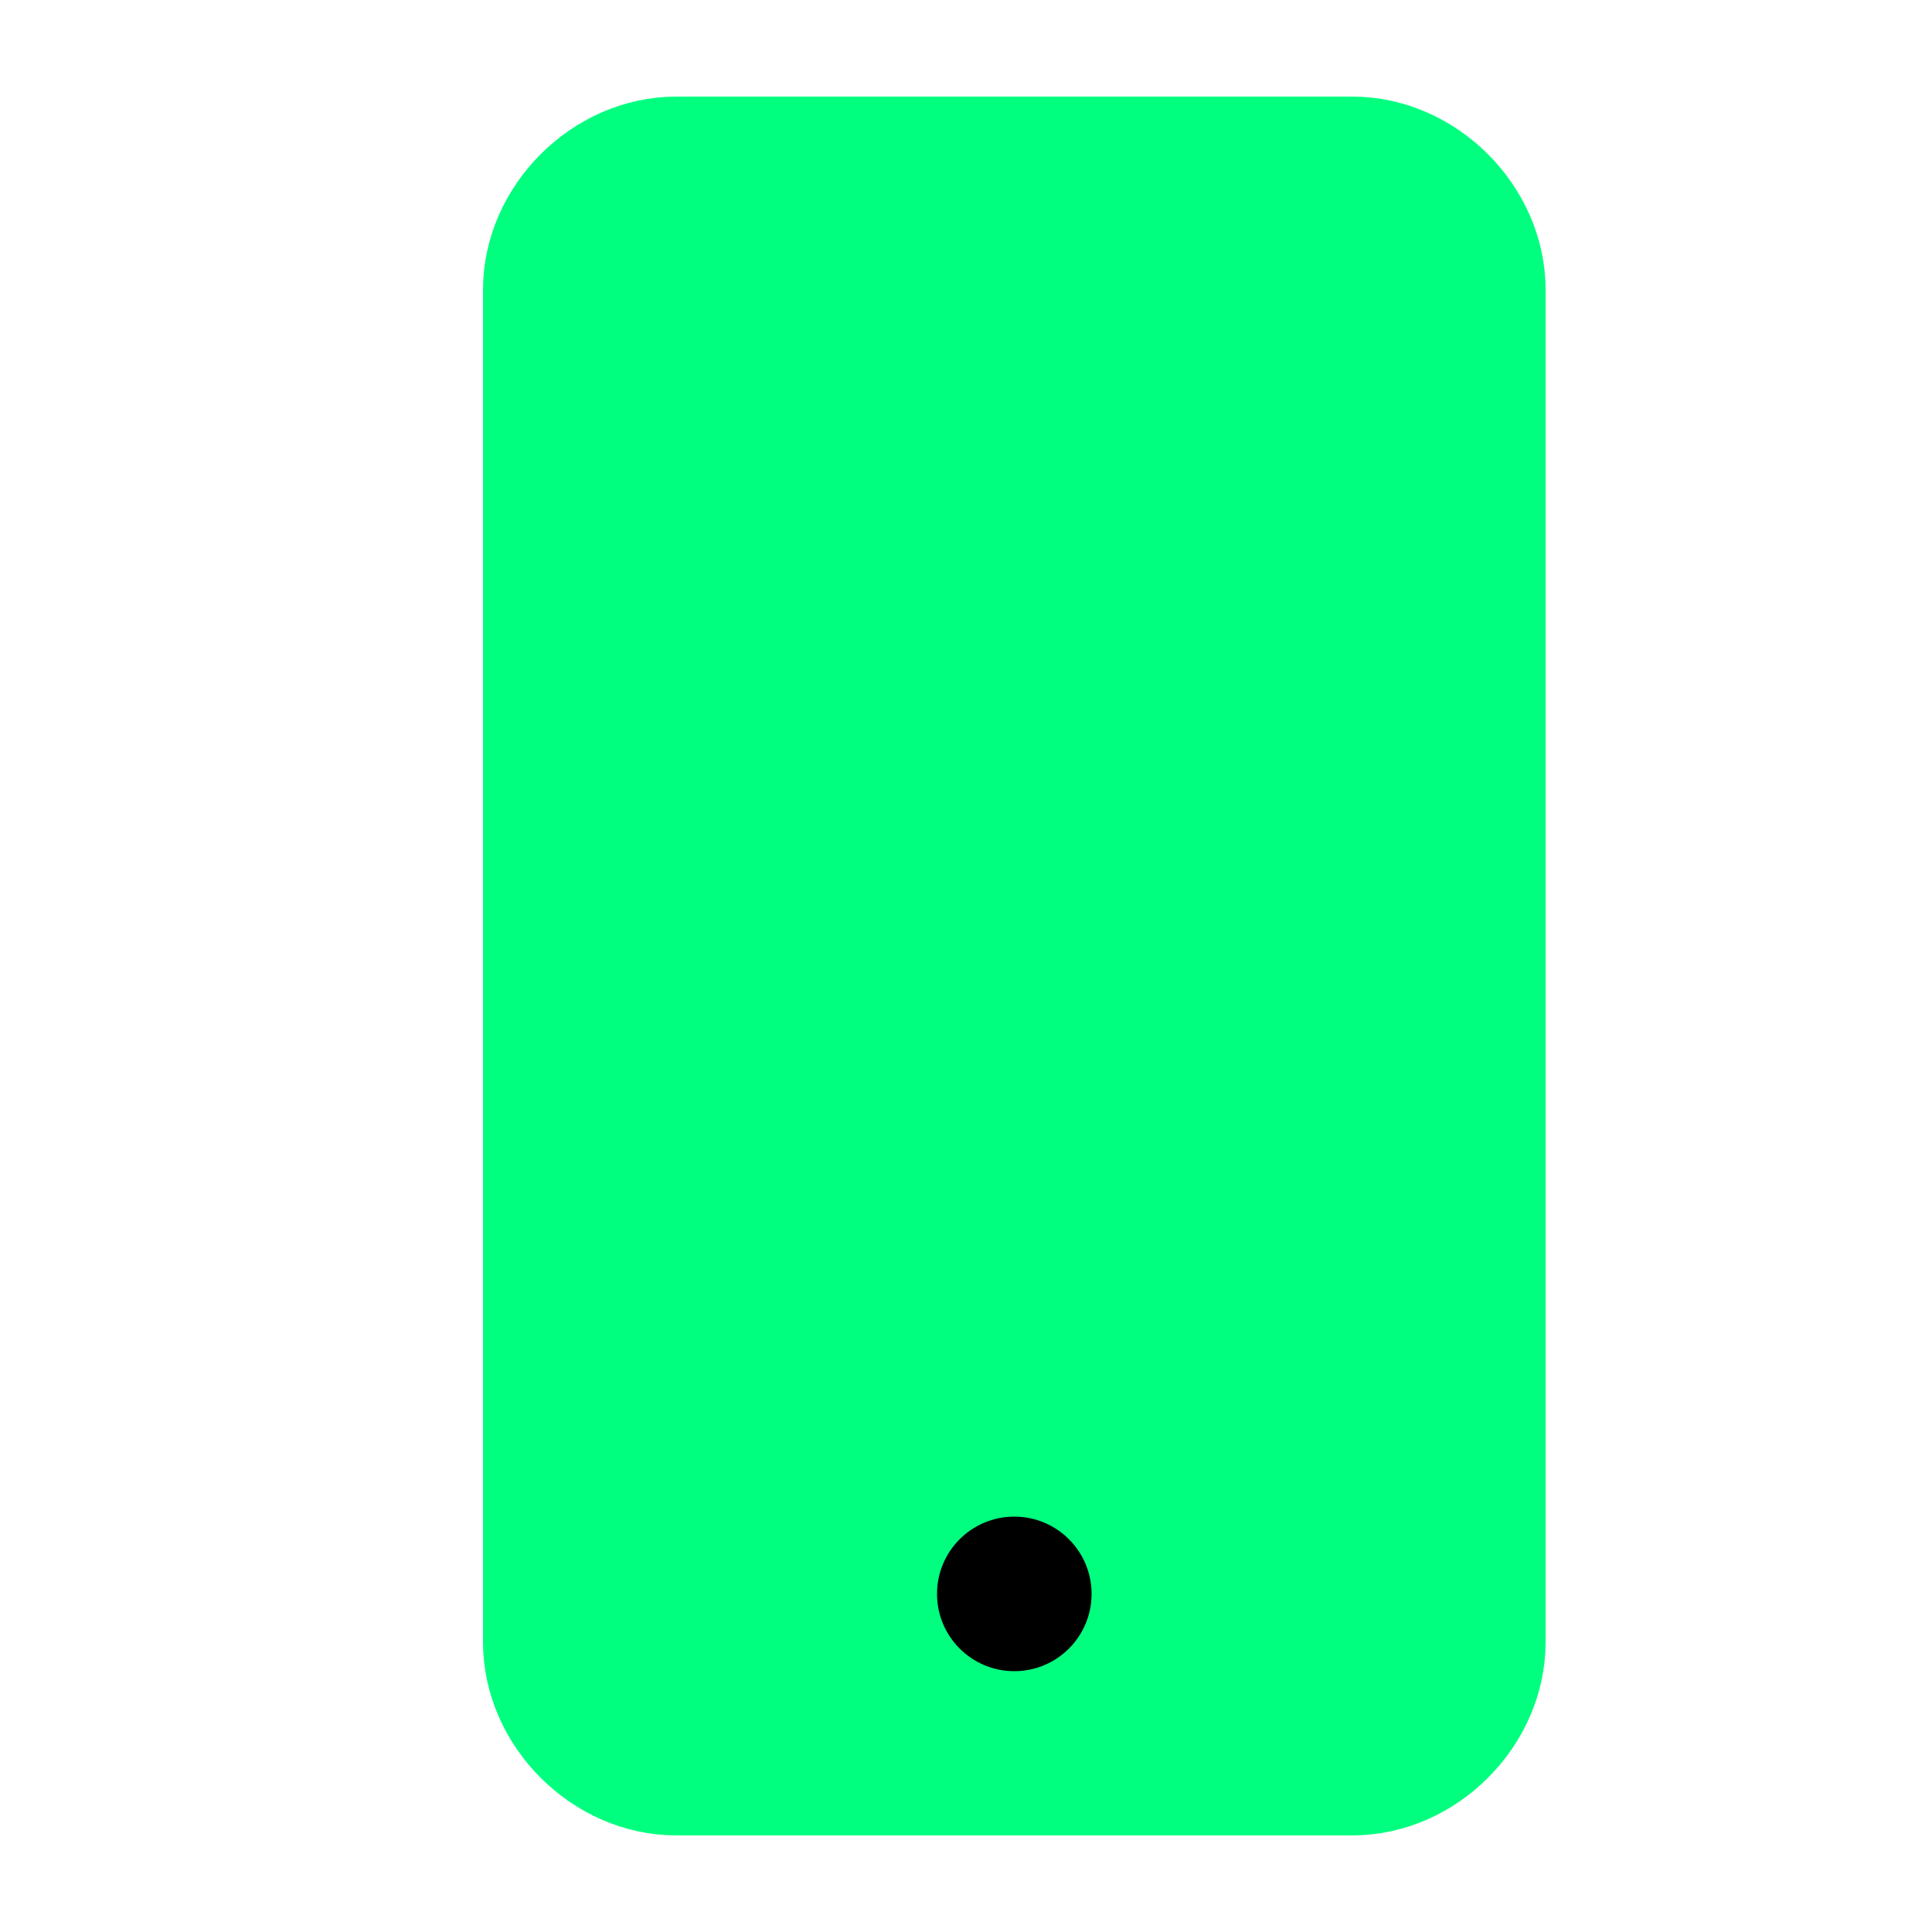 <svg xmlns="http://www.w3.org/2000/svg"  width="80" height="80" viewBox="0 0 20 20"><path fill="#00FF7F" stroke="#00FF7F" d="M15.5,17 C15.5,17.8 14.8,18.5 14,18.5 L7,18.5 C6.2,18.5 5.5,17.8 5.5,17 L5.5,3 C5.5,2.2 6.2,1.5 7,1.5 L14,1.5 C14.8,1.5 15.5,2.2 15.5,3 L15.5,17 L15.5,17 L15.5,17 Z"></path><circle cx="10.5" cy="16.5" r=".8"></circle></svg>